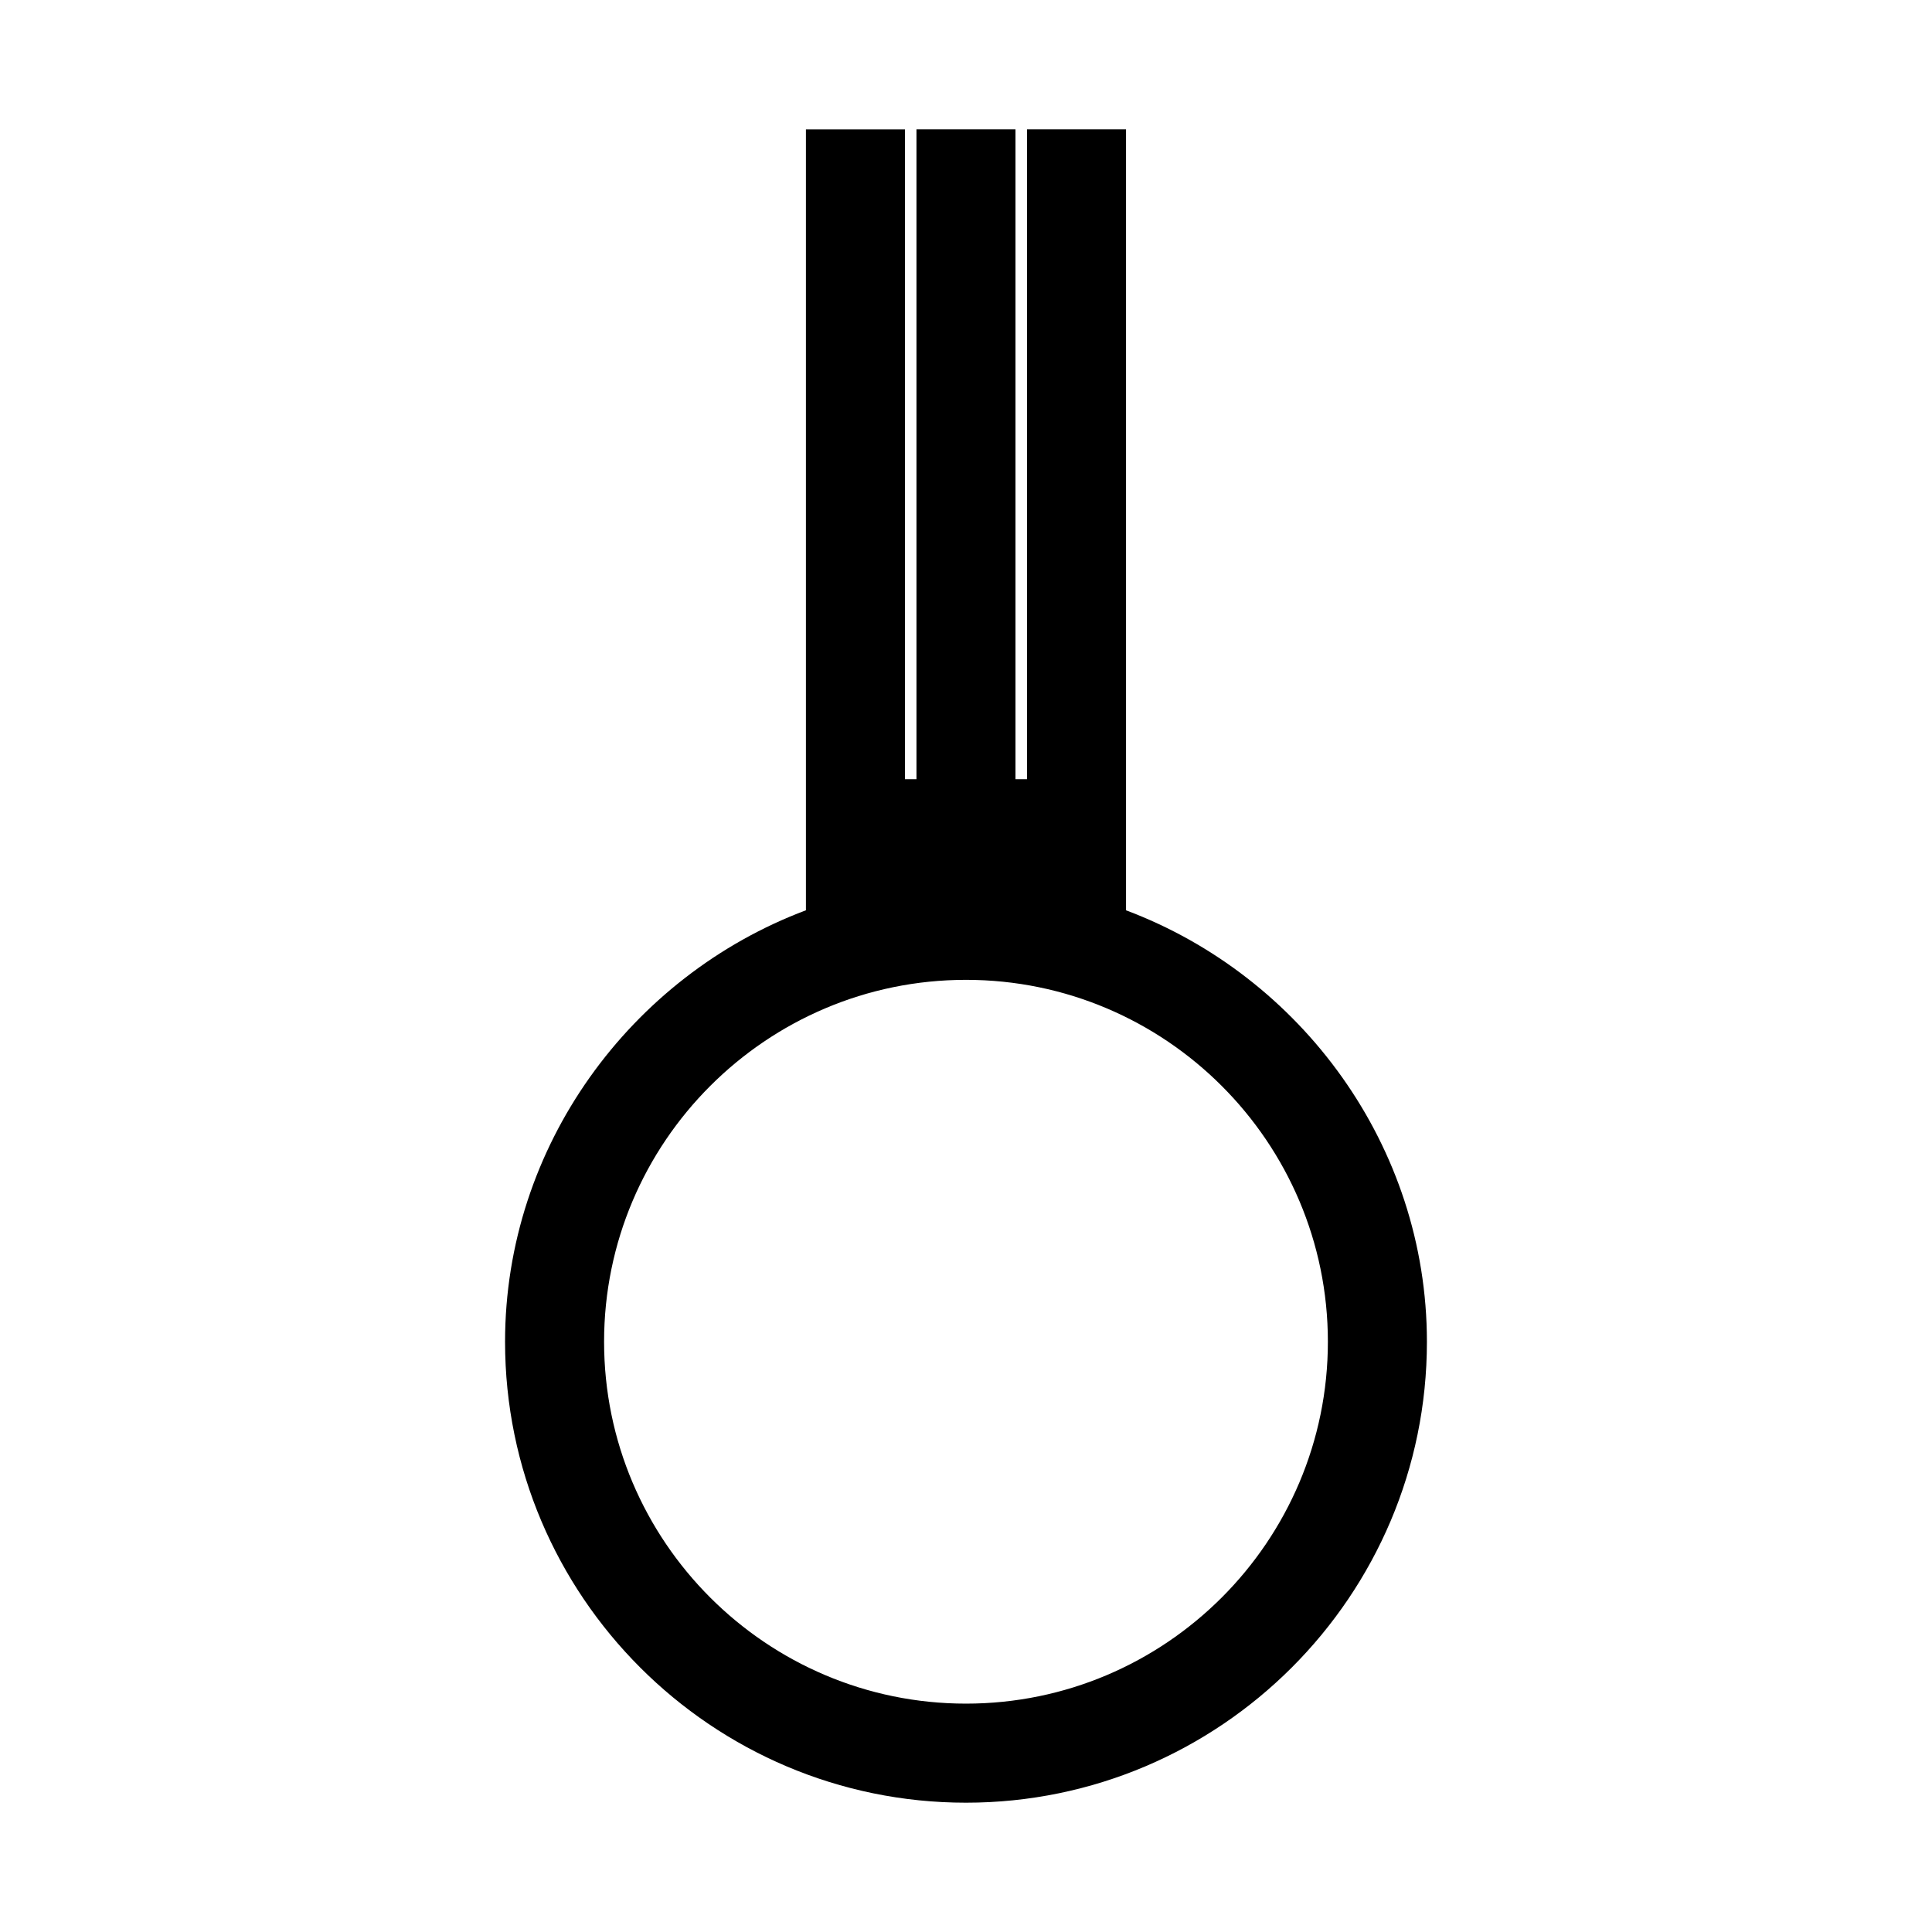 <?xml version="1.0" encoding="UTF-8"?>
<!-- Uploaded to: ICON Repo, www.iconrepo.com, Generator: ICON Repo Mixer Tools -->
<svg fill="#000000" width="800px" height="800px" version="1.1" viewBox="144 144 512 512" xmlns="http://www.w3.org/2000/svg">
 <path d="m442.41 385.23v-206.96h-26.238v172.22h-3.059v-172.22h-26.238v172.22h-3.055v-172.21h-26.238v206.95c-46.398 17.434-79.734 62.461-79.734 114.35 0 67.355 54.793 122.15 122.15 122.15 67.352 0 122.15-54.793 122.15-122.15-0.004-51.887-33.336-96.914-79.734-114.34zm-42.414 210.25c-52.883 0-95.906-43.02-95.906-95.898-0.004-52.879 43.02-95.914 95.906-95.914 52.883 0 95.906 43.02 95.906 95.898 0 52.895-43.023 95.914-95.906 95.914z"/>
</svg>